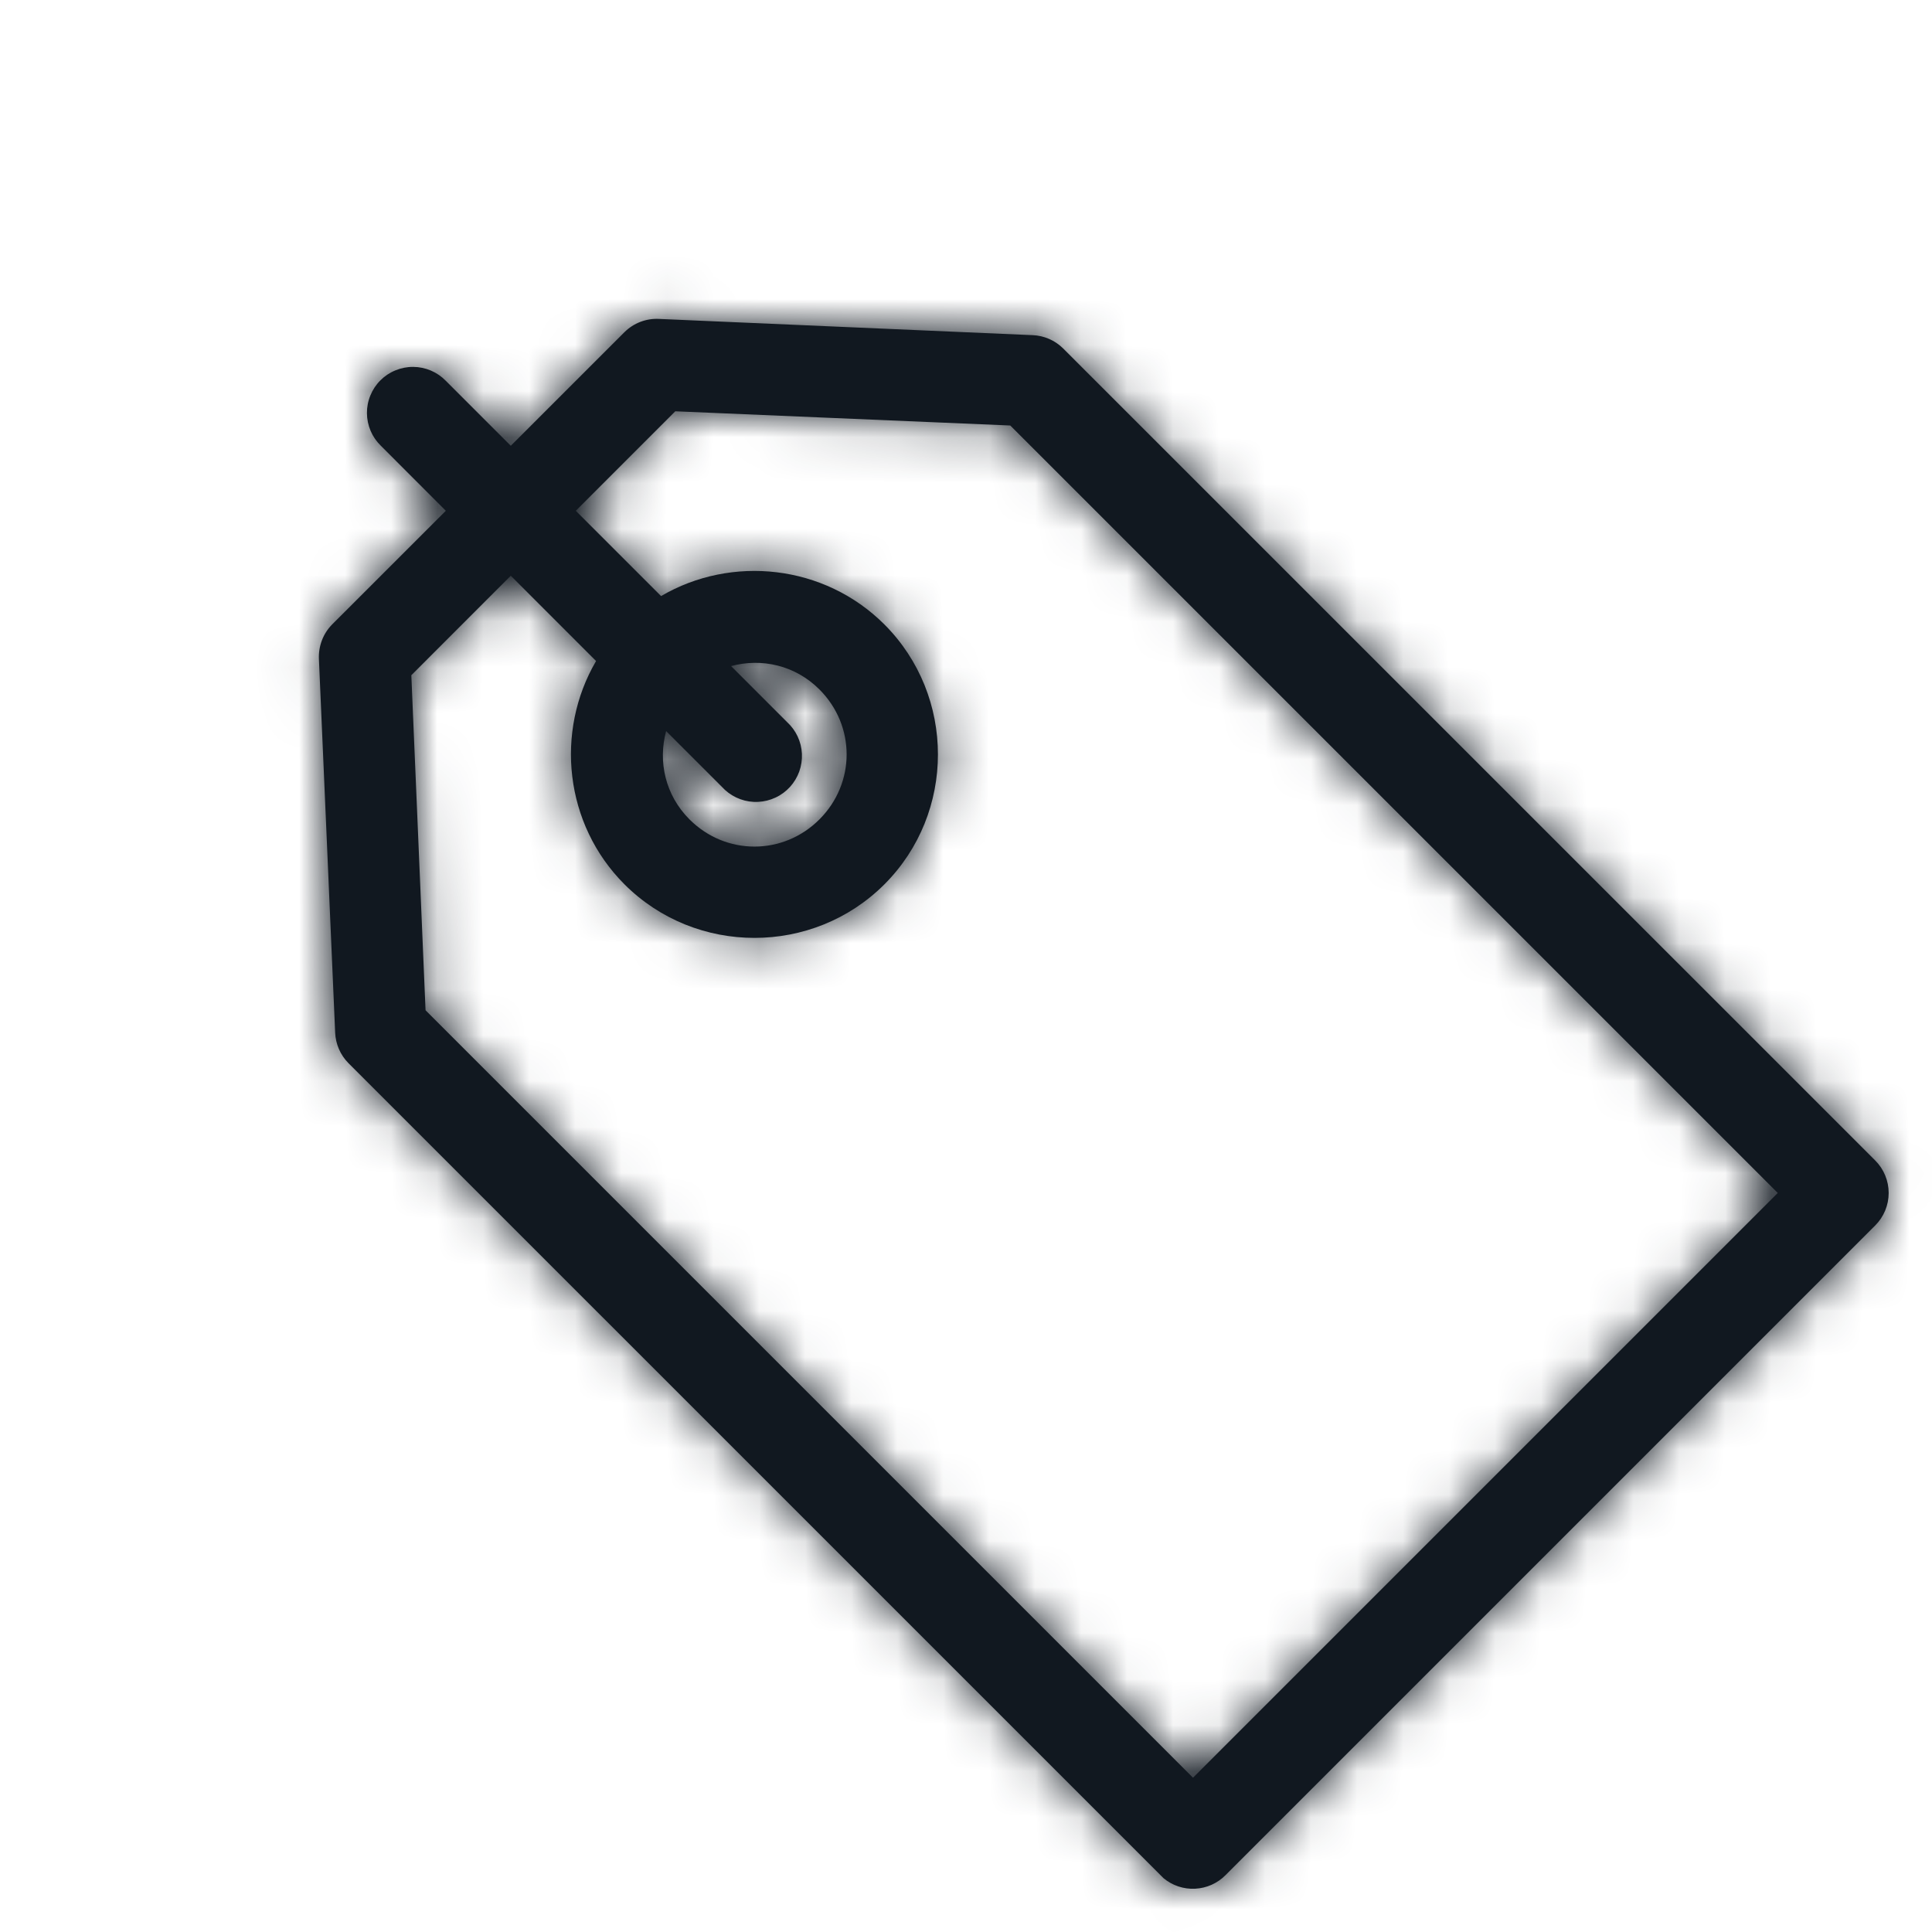 <svg width="42" height="42" viewBox="0 0 42 42" fill="none" xmlns="http://www.w3.org/2000/svg">
<mask id="path-1-inside-1_465_5365" fill="white">
<path d="M25.295 40.831C25.487 40.99 25.732 41.072 25.981 41.059C26.23 41.047 26.466 40.942 26.641 40.765L40.766 26.64C40.953 26.453 41.058 26.199 41.058 25.934C41.058 25.669 40.953 25.415 40.766 25.228L23.11 7.573C22.933 7.398 22.697 7.296 22.448 7.286L14.326 6.933C14.188 6.926 14.05 6.948 13.921 6.997C13.792 7.047 13.675 7.122 13.576 7.22L11.104 9.691L9.692 8.279C9.6 8.184 9.489 8.108 9.368 8.056C9.246 8.004 9.115 7.977 8.983 7.976C8.85 7.975 8.719 8.001 8.597 8.051C8.474 8.101 8.363 8.175 8.269 8.269C8.176 8.362 8.102 8.474 8.052 8.596C8.001 8.719 7.976 8.85 7.977 8.982C7.978 9.115 8.005 9.245 8.057 9.367C8.109 9.489 8.185 9.599 8.28 9.691L9.692 11.104L7.22 13.575C7.123 13.674 7.047 13.791 6.998 13.921C6.949 14.05 6.927 14.188 6.933 14.326L7.286 22.447C7.296 22.696 7.398 22.932 7.573 23.11L25.229 40.765C25.25 40.788 25.272 40.81 25.295 40.831ZM25.935 38.646L9.251 21.962L8.942 14.679L11.104 12.516L12.958 14.37C12.062 15.902 12.269 17.918 13.576 19.225C15.128 20.777 17.674 20.777 19.226 19.225C20.778 17.674 20.778 15.127 19.226 13.575C17.918 12.268 15.902 12.062 14.371 12.958L12.517 11.104L14.68 8.941L21.962 9.25L38.647 25.934L25.935 38.646ZM14.989 17.813C14.461 17.285 14.302 16.555 14.481 15.893L15.695 17.107C15.716 17.13 15.738 17.152 15.761 17.173C15.858 17.261 15.972 17.33 16.095 17.374C16.219 17.419 16.35 17.439 16.481 17.432C16.612 17.426 16.741 17.394 16.86 17.338C16.979 17.283 17.085 17.204 17.174 17.107C17.262 17.01 17.33 16.896 17.375 16.773C17.419 16.649 17.439 16.518 17.433 16.387C17.427 16.256 17.395 16.127 17.339 16.008C17.283 15.889 17.204 15.783 17.107 15.694L15.893 14.48C16.555 14.301 17.285 14.46 17.814 14.988C18.602 15.776 18.602 17.024 17.814 17.813C17.025 18.601 15.777 18.601 14.989 17.813Z"/>
</mask>
<path d="M25.295 40.831C25.487 40.99 25.732 41.072 25.981 41.059C26.23 41.047 26.466 40.942 26.641 40.765L40.766 26.64C40.953 26.453 41.058 26.199 41.058 25.934C41.058 25.669 40.953 25.415 40.766 25.228L23.11 7.573C22.933 7.398 22.697 7.296 22.448 7.286L14.326 6.933C14.188 6.926 14.05 6.948 13.921 6.997C13.792 7.047 13.675 7.122 13.576 7.22L11.104 9.691L9.692 8.279C9.6 8.184 9.489 8.108 9.368 8.056C9.246 8.004 9.115 7.977 8.983 7.976C8.85 7.975 8.719 8.001 8.597 8.051C8.474 8.101 8.363 8.175 8.269 8.269C8.176 8.362 8.102 8.474 8.052 8.596C8.001 8.719 7.976 8.85 7.977 8.982C7.978 9.115 8.005 9.245 8.057 9.367C8.109 9.489 8.185 9.599 8.28 9.691L9.692 11.104L7.22 13.575C7.123 13.674 7.047 13.791 6.998 13.921C6.949 14.05 6.927 14.188 6.933 14.326L7.286 22.447C7.296 22.696 7.398 22.932 7.573 23.11L25.229 40.765C25.25 40.788 25.272 40.81 25.295 40.831ZM25.935 38.646L9.251 21.962L8.942 14.679L11.104 12.516L12.958 14.37C12.062 15.902 12.269 17.918 13.576 19.225C15.128 20.777 17.674 20.777 19.226 19.225C20.778 17.674 20.778 15.127 19.226 13.575C17.918 12.268 15.902 12.062 14.371 12.958L12.517 11.104L14.68 8.941L21.962 9.25L38.647 25.934L25.935 38.646ZM14.989 17.813C14.461 17.285 14.302 16.555 14.481 15.893L15.695 17.107C15.716 17.13 15.738 17.152 15.761 17.173C15.858 17.261 15.972 17.33 16.095 17.374C16.219 17.419 16.35 17.439 16.481 17.432C16.612 17.426 16.741 17.394 16.86 17.338C16.979 17.283 17.085 17.204 17.174 17.107C17.262 17.01 17.33 16.896 17.375 16.773C17.419 16.649 17.439 16.518 17.433 16.387C17.427 16.256 17.395 16.127 17.339 16.008C17.283 15.889 17.204 15.783 17.107 15.694L15.893 14.48C16.555 14.301 17.285 14.46 17.814 14.988C18.602 15.776 18.602 17.024 17.814 17.813C17.025 18.601 15.777 18.601 14.989 17.813Z" fill="#111820"/>
<path d="M25.295 40.831L23.95 42.309L23.984 42.341L24.021 42.371L25.295 40.831ZM26.641 40.765L25.228 39.352L25.222 39.358L26.641 40.765ZM40.766 26.64L42.179 28.054L42.179 28.054L40.766 26.64ZM40.766 25.228L42.179 23.815L42.179 23.815L40.766 25.228ZM23.11 7.573L24.523 6.159L24.514 6.15L23.11 7.573ZM22.448 7.286L22.361 9.282L22.369 9.283L22.448 7.286ZM14.326 6.933L14.229 8.929L14.24 8.929L14.326 6.933ZM13.576 7.22L12.172 5.797L12.163 5.806L13.576 7.22ZM11.104 9.691L9.691 11.104L11.104 12.518L12.518 11.104L11.104 9.691ZM9.692 8.279L8.259 9.672L8.269 9.682L8.279 9.692L9.692 8.279ZM8.28 9.691L9.693 8.278L9.683 8.268L9.673 8.258L8.28 9.691ZM9.692 11.104L11.105 12.517L12.518 11.104L11.105 9.691L9.692 11.104ZM7.22 13.575L5.807 12.162L5.798 12.171L7.22 13.575ZM6.933 14.326L8.93 14.239L8.93 14.229L6.933 14.326ZM7.286 22.447L9.283 22.369L9.283 22.361L7.286 22.447ZM7.573 23.11L6.15 24.513L6.16 24.523L7.573 23.11ZM25.229 40.765L26.707 39.419L26.675 39.385L26.642 39.352L25.229 40.765ZM25.935 38.646L24.522 40.059L25.935 41.473L27.348 40.059L25.935 38.646ZM9.251 21.962L7.254 22.047L7.287 22.825L7.837 23.375L9.251 21.962ZM8.942 14.679L7.528 13.266L6.908 13.886L6.945 14.764L8.942 14.679ZM11.104 12.516L12.518 11.103L11.104 9.69L9.691 11.103L11.104 12.516ZM12.958 14.37L14.683 15.379L15.462 14.047L14.371 12.957L12.958 14.37ZM14.371 12.958L12.957 14.371L14.048 15.461L15.38 14.683L14.371 12.958ZM12.517 11.104L11.104 9.691L9.69 11.104L11.104 12.517L12.517 11.104ZM14.68 8.941L14.764 6.944L13.887 6.907L13.266 7.528L14.68 8.941ZM21.962 9.25L23.376 7.837L22.825 7.286L22.047 7.253L21.962 9.25ZM38.647 25.934L40.06 27.348L41.473 25.934L40.06 24.521L38.647 25.934ZM14.481 15.893L15.894 14.479L13.453 12.039L12.552 15.371L14.481 15.893ZM15.695 17.107L17.173 15.761L17.141 15.726L17.108 15.693L15.695 17.107ZM15.761 17.173L17.107 15.695L17.106 15.695L15.761 17.173ZM17.107 15.694L15.694 17.107L15.727 17.141L15.762 17.172L17.107 15.694ZM15.893 14.48L15.371 12.551L12.039 13.453L14.48 15.894L15.893 14.48ZM24.021 42.371C24.597 42.848 25.331 43.092 26.079 43.056L25.883 39.063C26.132 39.051 26.377 39.132 26.569 39.291L24.021 42.371ZM26.079 43.056C26.827 43.019 27.534 42.704 28.061 42.172L25.222 39.358C25.398 39.181 25.633 39.075 25.883 39.063L26.079 43.056ZM28.054 42.178L42.179 28.054L39.352 25.227L25.228 39.352L28.054 42.178ZM42.179 28.054C42.741 27.491 43.057 26.729 43.057 25.934L39.059 25.934C39.059 25.669 39.165 25.415 39.352 25.227L42.179 28.054ZM43.057 25.934C43.057 25.14 42.741 24.377 42.179 23.815L39.352 26.641C39.165 26.454 39.059 26.199 39.059 25.934L43.057 25.934ZM42.179 23.815L24.523 6.159L21.697 8.986L39.352 26.641L42.179 23.815ZM24.514 6.15C23.982 5.625 23.273 5.318 22.527 5.289L22.369 9.283C22.12 9.273 21.884 9.171 21.707 8.996L24.514 6.15ZM22.535 5.289L14.413 4.936L14.24 8.929L22.361 9.282L22.535 5.289ZM14.424 4.936C14.009 4.916 13.595 4.982 13.207 5.131L14.635 8.864C14.506 8.914 14.368 8.936 14.229 8.929L14.424 4.936ZM13.207 5.131C12.82 5.279 12.467 5.506 12.172 5.797L14.98 8.642C14.882 8.739 14.764 8.815 14.635 8.864L13.207 5.131ZM12.163 5.806L9.691 8.278L12.518 11.104L14.989 8.633L12.163 5.806ZM12.518 8.278L11.105 6.866L8.279 9.692L9.691 11.104L12.518 8.278ZM11.125 6.886C10.848 6.601 10.517 6.374 10.152 6.218L8.583 9.895C8.462 9.843 8.351 9.767 8.259 9.672L11.125 6.886ZM10.152 6.218C9.787 6.062 9.394 5.981 8.997 5.978L8.969 9.975C8.836 9.974 8.705 9.947 8.583 9.895L10.152 6.218ZM8.997 5.978C8.6 5.975 8.206 6.051 7.838 6.202L9.355 9.9C9.232 9.95 9.101 9.976 8.969 9.975L8.997 5.978ZM7.838 6.202C7.471 6.352 7.137 6.575 6.856 6.856L9.683 9.682C9.589 9.776 9.478 9.85 9.355 9.9L7.838 6.202ZM6.856 6.856C6.575 7.136 6.353 7.47 6.202 7.838L9.901 9.354C9.85 9.477 9.776 9.588 9.683 9.682L6.856 6.856ZM6.202 7.838C6.052 8.205 5.976 8.599 5.978 8.996L9.975 8.968C9.976 9.1 9.951 9.232 9.901 9.354L6.202 7.838ZM5.978 8.996C5.981 9.393 6.063 9.786 6.219 10.152L9.895 8.583C9.947 8.705 9.975 8.836 9.975 8.968L5.978 8.996ZM6.219 10.152C6.375 10.517 6.602 10.848 6.886 11.124L9.673 8.258C9.768 8.351 9.843 8.461 9.895 8.583L6.219 10.152ZM6.866 11.104L8.279 12.517L11.105 9.691L9.693 8.278L6.866 11.104ZM8.279 9.691L5.807 12.162L8.633 14.989L11.105 12.517L8.279 9.691ZM5.798 12.171C5.506 12.467 5.279 12.819 5.131 13.207L8.865 14.634C8.815 14.764 8.74 14.881 8.642 14.98L5.798 12.171ZM5.131 13.207C4.983 13.594 4.917 14.009 4.937 14.423L8.93 14.229C8.936 14.367 8.914 14.505 8.865 14.634L5.131 13.207ZM4.937 14.413L5.29 22.534L9.283 22.361L8.93 14.239L4.937 14.413ZM5.289 22.526C5.319 23.272 5.626 23.981 6.15 24.513L8.996 21.706C9.171 21.884 9.274 22.12 9.283 22.369L5.289 22.526ZM6.16 24.523L23.816 42.178L26.642 39.352L8.987 21.696L6.16 24.523ZM23.751 42.11C23.814 42.18 23.88 42.246 23.95 42.309L26.64 39.353C26.663 39.374 26.686 39.396 26.707 39.419L23.751 42.11ZM27.348 37.233L10.664 20.549L7.837 23.375L24.522 40.059L27.348 37.233ZM11.247 21.877L10.938 14.594L6.945 14.764L7.254 22.047L11.247 21.877ZM10.355 16.092L12.518 13.929L9.691 11.103L7.528 13.266L10.355 16.092ZM9.691 13.929L11.545 15.783L14.371 12.957L12.518 11.103L9.691 13.929ZM11.233 13.361C9.893 15.652 10.192 18.668 12.163 20.639L14.989 17.812C14.345 17.168 14.232 16.152 14.683 15.379L11.233 13.361ZM12.163 20.639C14.495 22.971 18.307 22.971 20.639 20.639L17.813 17.812C17.041 18.583 15.761 18.583 14.989 17.812L12.163 20.639ZM20.639 20.639C22.971 18.306 22.971 14.495 20.639 12.162L17.813 14.989C18.584 15.76 18.584 17.041 17.813 17.812L20.639 20.639ZM20.639 12.162C18.669 10.192 15.652 9.893 13.362 11.232L15.38 14.683C16.152 14.231 17.168 14.345 17.813 14.989L20.639 12.162ZM15.784 11.544L13.93 9.691L11.104 12.517L12.957 14.371L15.784 11.544ZM13.93 12.517L16.093 10.354L13.266 7.528L11.104 9.691L13.93 12.517ZM14.595 10.938L21.878 11.247L22.047 7.253L14.764 6.944L14.595 10.938ZM20.549 10.663L37.234 27.348L40.06 24.521L23.376 7.837L20.549 10.663ZM37.234 24.521L24.522 37.233L27.348 40.059L40.06 27.348L37.234 24.521ZM16.402 16.4C16.4 16.397 16.399 16.397 16.399 16.397C16.4 16.398 16.401 16.399 16.402 16.401C16.405 16.406 16.407 16.411 16.408 16.416C16.41 16.424 16.408 16.424 16.41 16.415L12.552 15.371C12.197 16.68 12.511 18.161 13.575 19.226L16.402 16.4ZM13.068 17.306L14.282 18.52L17.108 15.693L15.894 14.479L13.068 17.306ZM14.217 18.452C14.28 18.521 14.346 18.588 14.416 18.651L17.106 15.695C17.13 15.716 17.152 15.738 17.173 15.761L14.217 18.452ZM14.415 18.65C14.706 18.916 15.047 19.121 15.417 19.254L16.773 15.494C16.896 15.539 17.01 15.607 17.107 15.695L14.415 18.65ZM15.417 19.254C15.788 19.388 16.181 19.447 16.574 19.429L16.388 15.436C16.519 15.43 16.65 15.45 16.773 15.494L15.417 19.254ZM16.574 19.429C16.968 19.41 17.354 19.315 17.71 19.147L16.009 15.53C16.128 15.474 16.257 15.442 16.388 15.436L16.574 19.429ZM17.71 19.147C18.066 18.98 18.386 18.743 18.651 18.452L15.696 15.761C15.784 15.664 15.891 15.586 16.009 15.53L17.71 19.147ZM18.651 18.452C18.917 18.161 19.122 17.82 19.255 17.45L15.495 16.095C15.539 15.972 15.607 15.858 15.696 15.761L18.651 18.452ZM19.255 17.45C19.389 17.079 19.448 16.686 19.429 16.293L15.437 16.48C15.43 16.349 15.45 16.218 15.495 16.095L19.255 17.45ZM19.429 16.293C19.411 15.899 19.315 15.514 19.148 15.157L15.53 16.859C15.475 16.74 15.443 16.611 15.437 16.48L19.429 16.293ZM19.148 15.157C18.98 14.801 18.744 14.481 18.453 14.216L15.762 17.172C15.665 17.084 15.586 16.977 15.53 16.859L19.148 15.157ZM18.52 14.281L17.307 13.067L14.48 15.894L15.694 17.107L18.52 14.281ZM16.416 16.41C16.424 16.407 16.425 16.41 16.416 16.407C16.412 16.406 16.407 16.404 16.402 16.402C16.4 16.4 16.398 16.399 16.398 16.399C16.397 16.398 16.398 16.399 16.4 16.401L19.227 13.575C18.162 12.51 16.681 12.197 15.371 12.551L16.416 16.41ZM16.4 16.401C16.405 16.406 16.407 16.409 16.408 16.41C16.409 16.411 16.408 16.411 16.408 16.41C16.407 16.407 16.406 16.404 16.406 16.4C16.406 16.397 16.407 16.394 16.408 16.391C16.408 16.39 16.409 16.39 16.408 16.39C16.407 16.391 16.405 16.395 16.4 16.4L19.227 19.226C20.796 17.657 20.796 15.144 19.227 13.575L16.4 16.401ZM16.4 16.4C16.395 16.405 16.392 16.407 16.391 16.407C16.39 16.408 16.39 16.408 16.392 16.407C16.394 16.406 16.398 16.405 16.401 16.405C16.404 16.405 16.408 16.406 16.41 16.407C16.412 16.408 16.412 16.408 16.411 16.407C16.41 16.407 16.407 16.405 16.402 16.4L13.575 19.226C15.144 20.795 17.658 20.795 19.227 19.226L16.4 16.4Z" fill="#111820" mask="url(#path-1-inside-1_465_5365)"/>
</svg>
